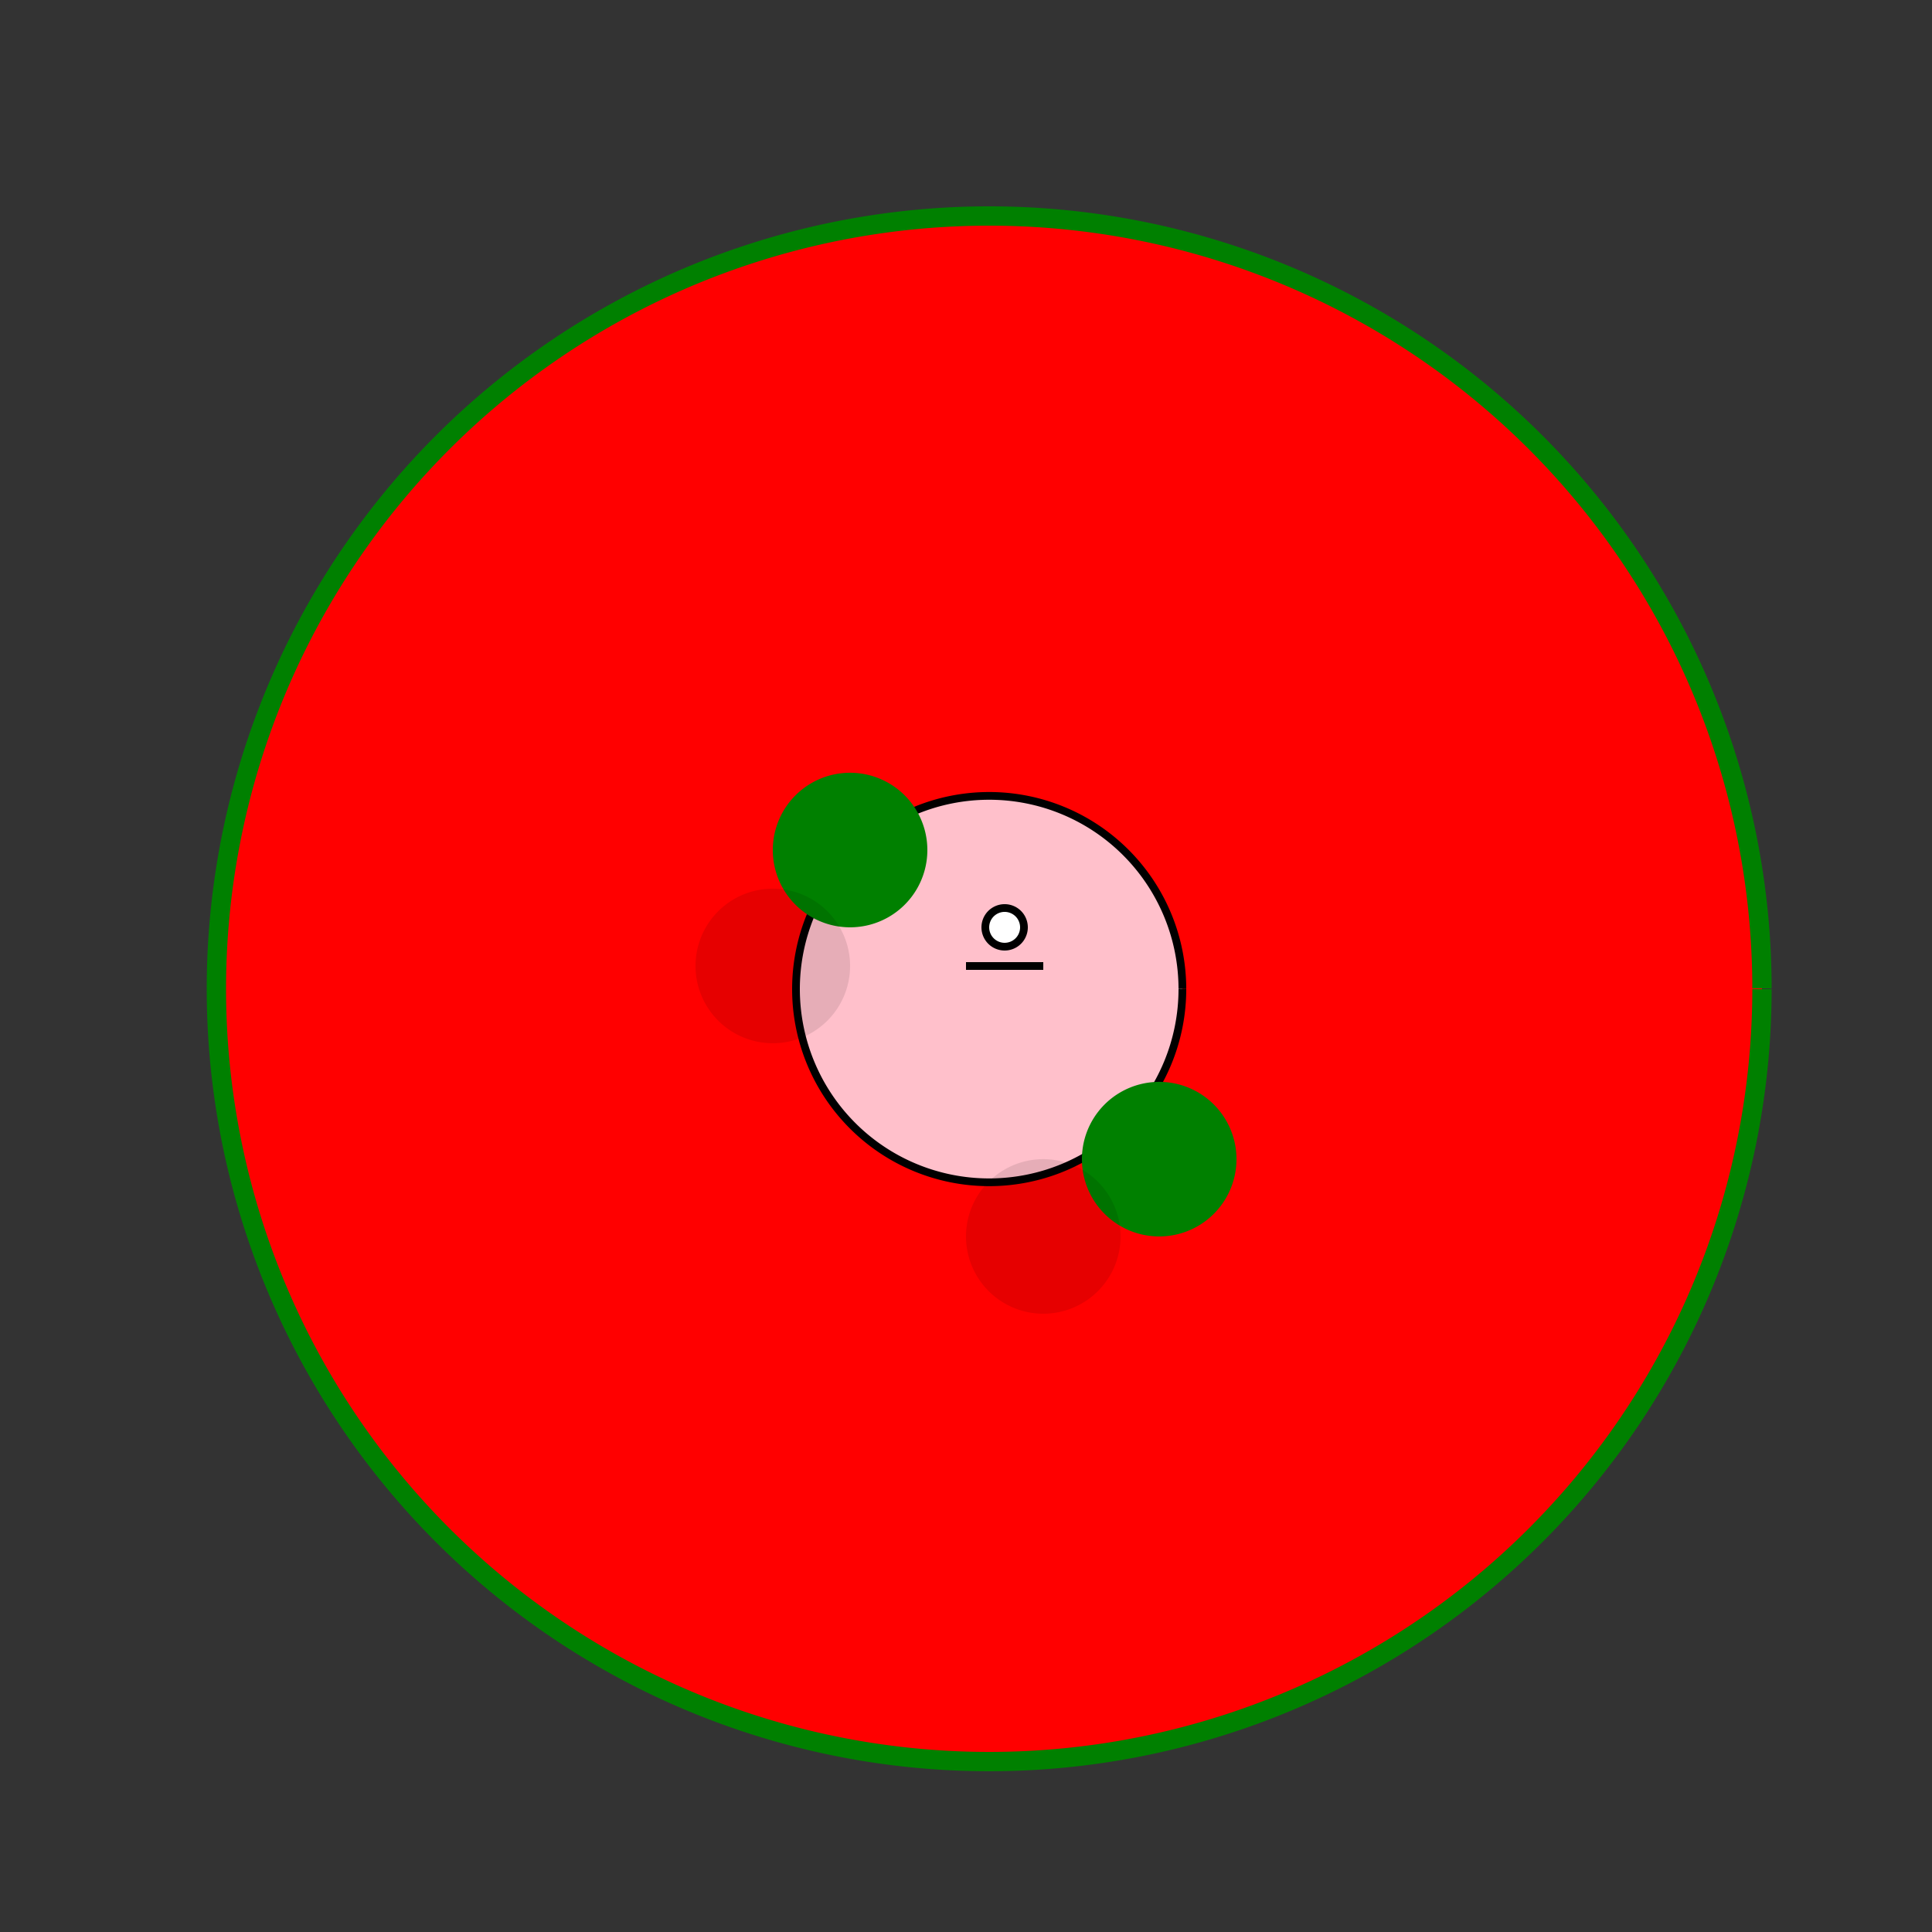 <!--

Generated by DrawGPT.
Free, open source, AI generated images in SVG, PNG, and HTML Canvas format.
https://drawgpt.ai

Created: 2024-01-16T07:58:53.909Z
Link: https://drawgpt.ai/prompt/139650/

-->
<svg xmlns="http://www.w3.org/2000/svg" xmlns:xlink="http://www.w3.org/1999/xlink" width="500" height="500"><rect width="100%" height="100%" fill="#333333" stroke="none"/><defs/><g><path fill="red" stroke="green" paint-order="fill stroke markers" d=" M 456 256 A 200 200 0 1 1 456 255.8" stroke-miterlimit="10" stroke-width="5" stroke-dasharray=""/><path fill="pink" stroke="black" paint-order="fill stroke markers" d=" M 306 256 A 50 50 0 1 1 306 255.95" stroke-miterlimit="10" stroke-width="2" stroke-dasharray=""/><path fill="white" stroke="black" paint-order="fill stroke markers" d=" M 265 240 A 5 5 0 1 1 265 239.995" stroke-miterlimit="10" stroke-width="2" stroke-dasharray=""/><path fill="none" stroke="black" paint-order="fill stroke markers" d=" M 250 250 L 270 250" stroke-miterlimit="10" stroke-width="2" stroke-dasharray=""/><path fill="green" stroke="none" paint-order="stroke fill markers" d=" M 240 220 A 20 20 0 1 1 240 219.98"/><path fill="green" stroke="none" paint-order="stroke fill markers" d=" M 320 300 A 20 20 0 1 1 320 299.98"/><path fill="rgb(0,0,0)" stroke="none" paint-order="stroke fill markers" d=" M 220 250 A 20 20 0 1 1 220 249.98" fill-opacity="0.1"/><path fill="rgb(0,0,0)" stroke="none" paint-order="stroke fill markers" d=" M 290 320 A 20 20 0 1 1 290 319.98" fill-opacity="0.1"/></g></svg>